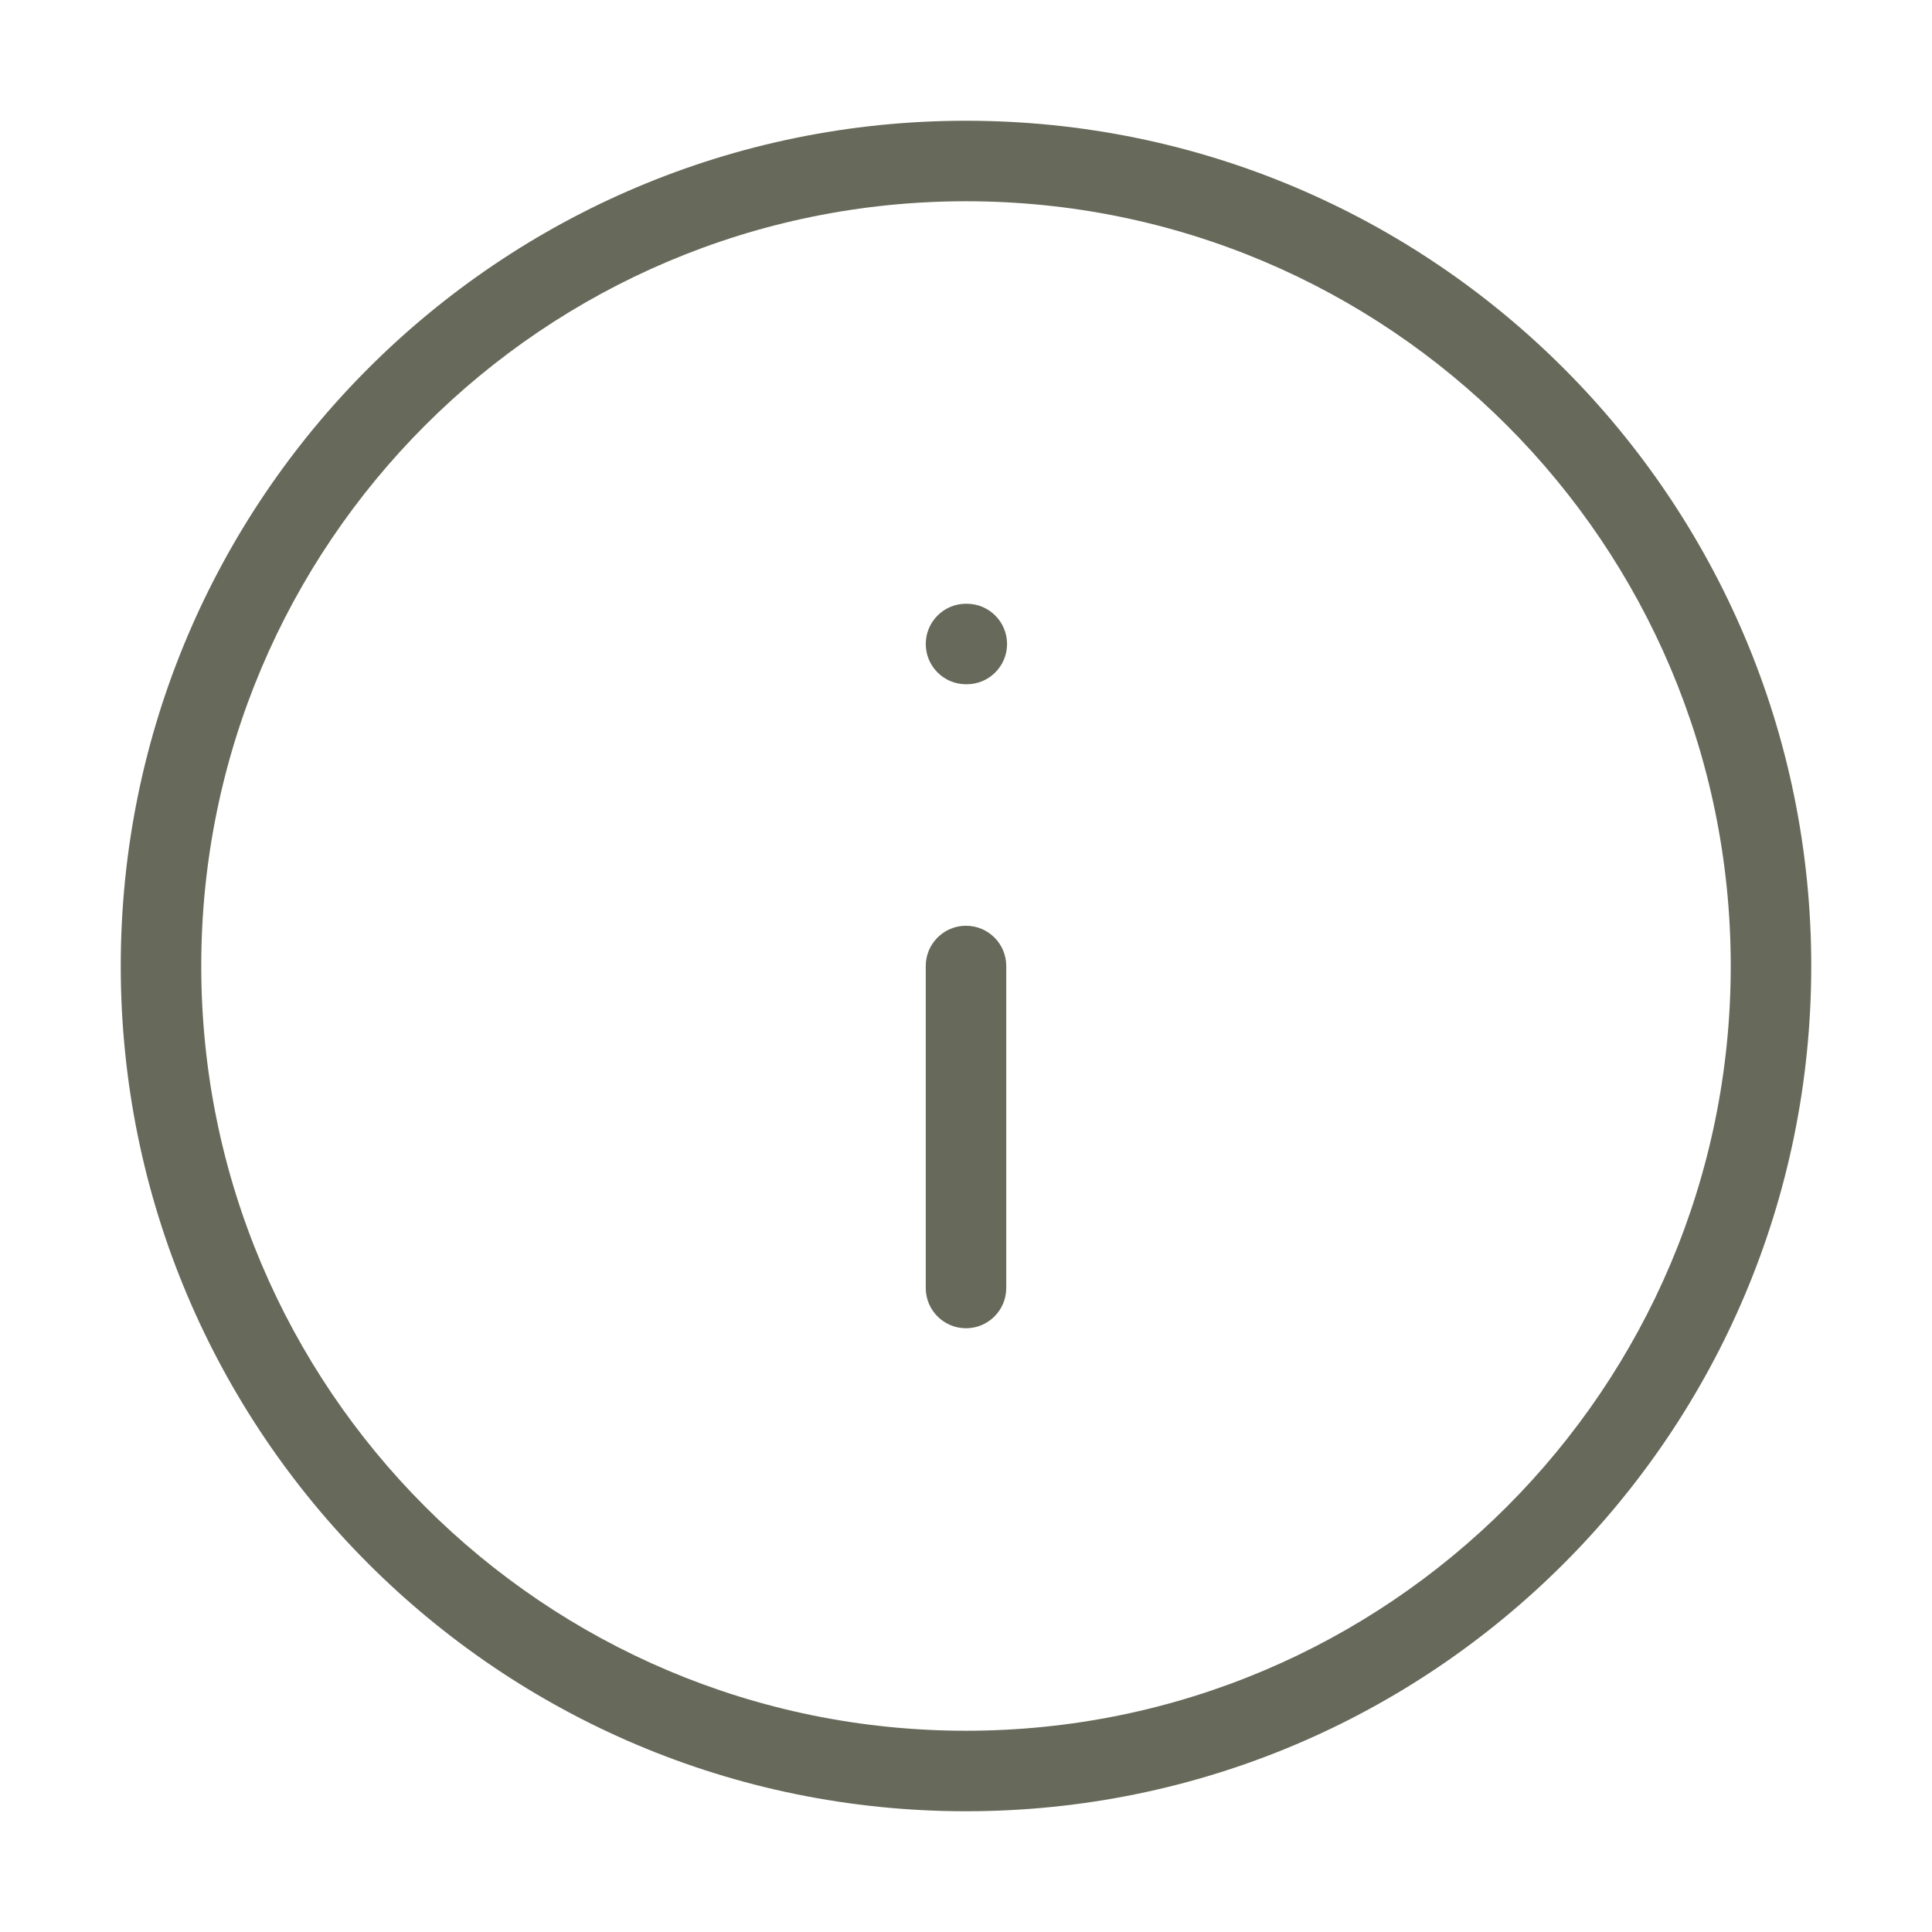 <svg fill="none" height="24" viewBox="0 0 24 24" width="24" xmlns="http://www.w3.org/2000/svg"><path d="m12 1.5c5.799 0 10.5 4.701 10.5 10.5 0 5.799-4.701 10.5-10.5 10.5-5.799 0-10.5-4.701-10.5-10.5 0-5.799 4.701-10.5 10.5-10.5zm0 1c-5.247 0-9.5 4.253-9.5 9.5 0 5.247 4.253 9.5 9.5 9.5 5.247 0 9.5-4.253 9.5-9.5 0-5.247-4.253-9.5-9.5-9.5zm0 9c.276 0 .5.224.5.5v4c0 .276-.224.5-.5.5s-.5-.224-.5-.5v-4c0-.276.224-.5.5-.5zm.01-4c.276 0 .5.224.5.5s-.224.5-.5.5h-.01c-.276 0-.5-.224-.5-.5s.224-.5.5-.5z" fill="#67695a"/></svg>